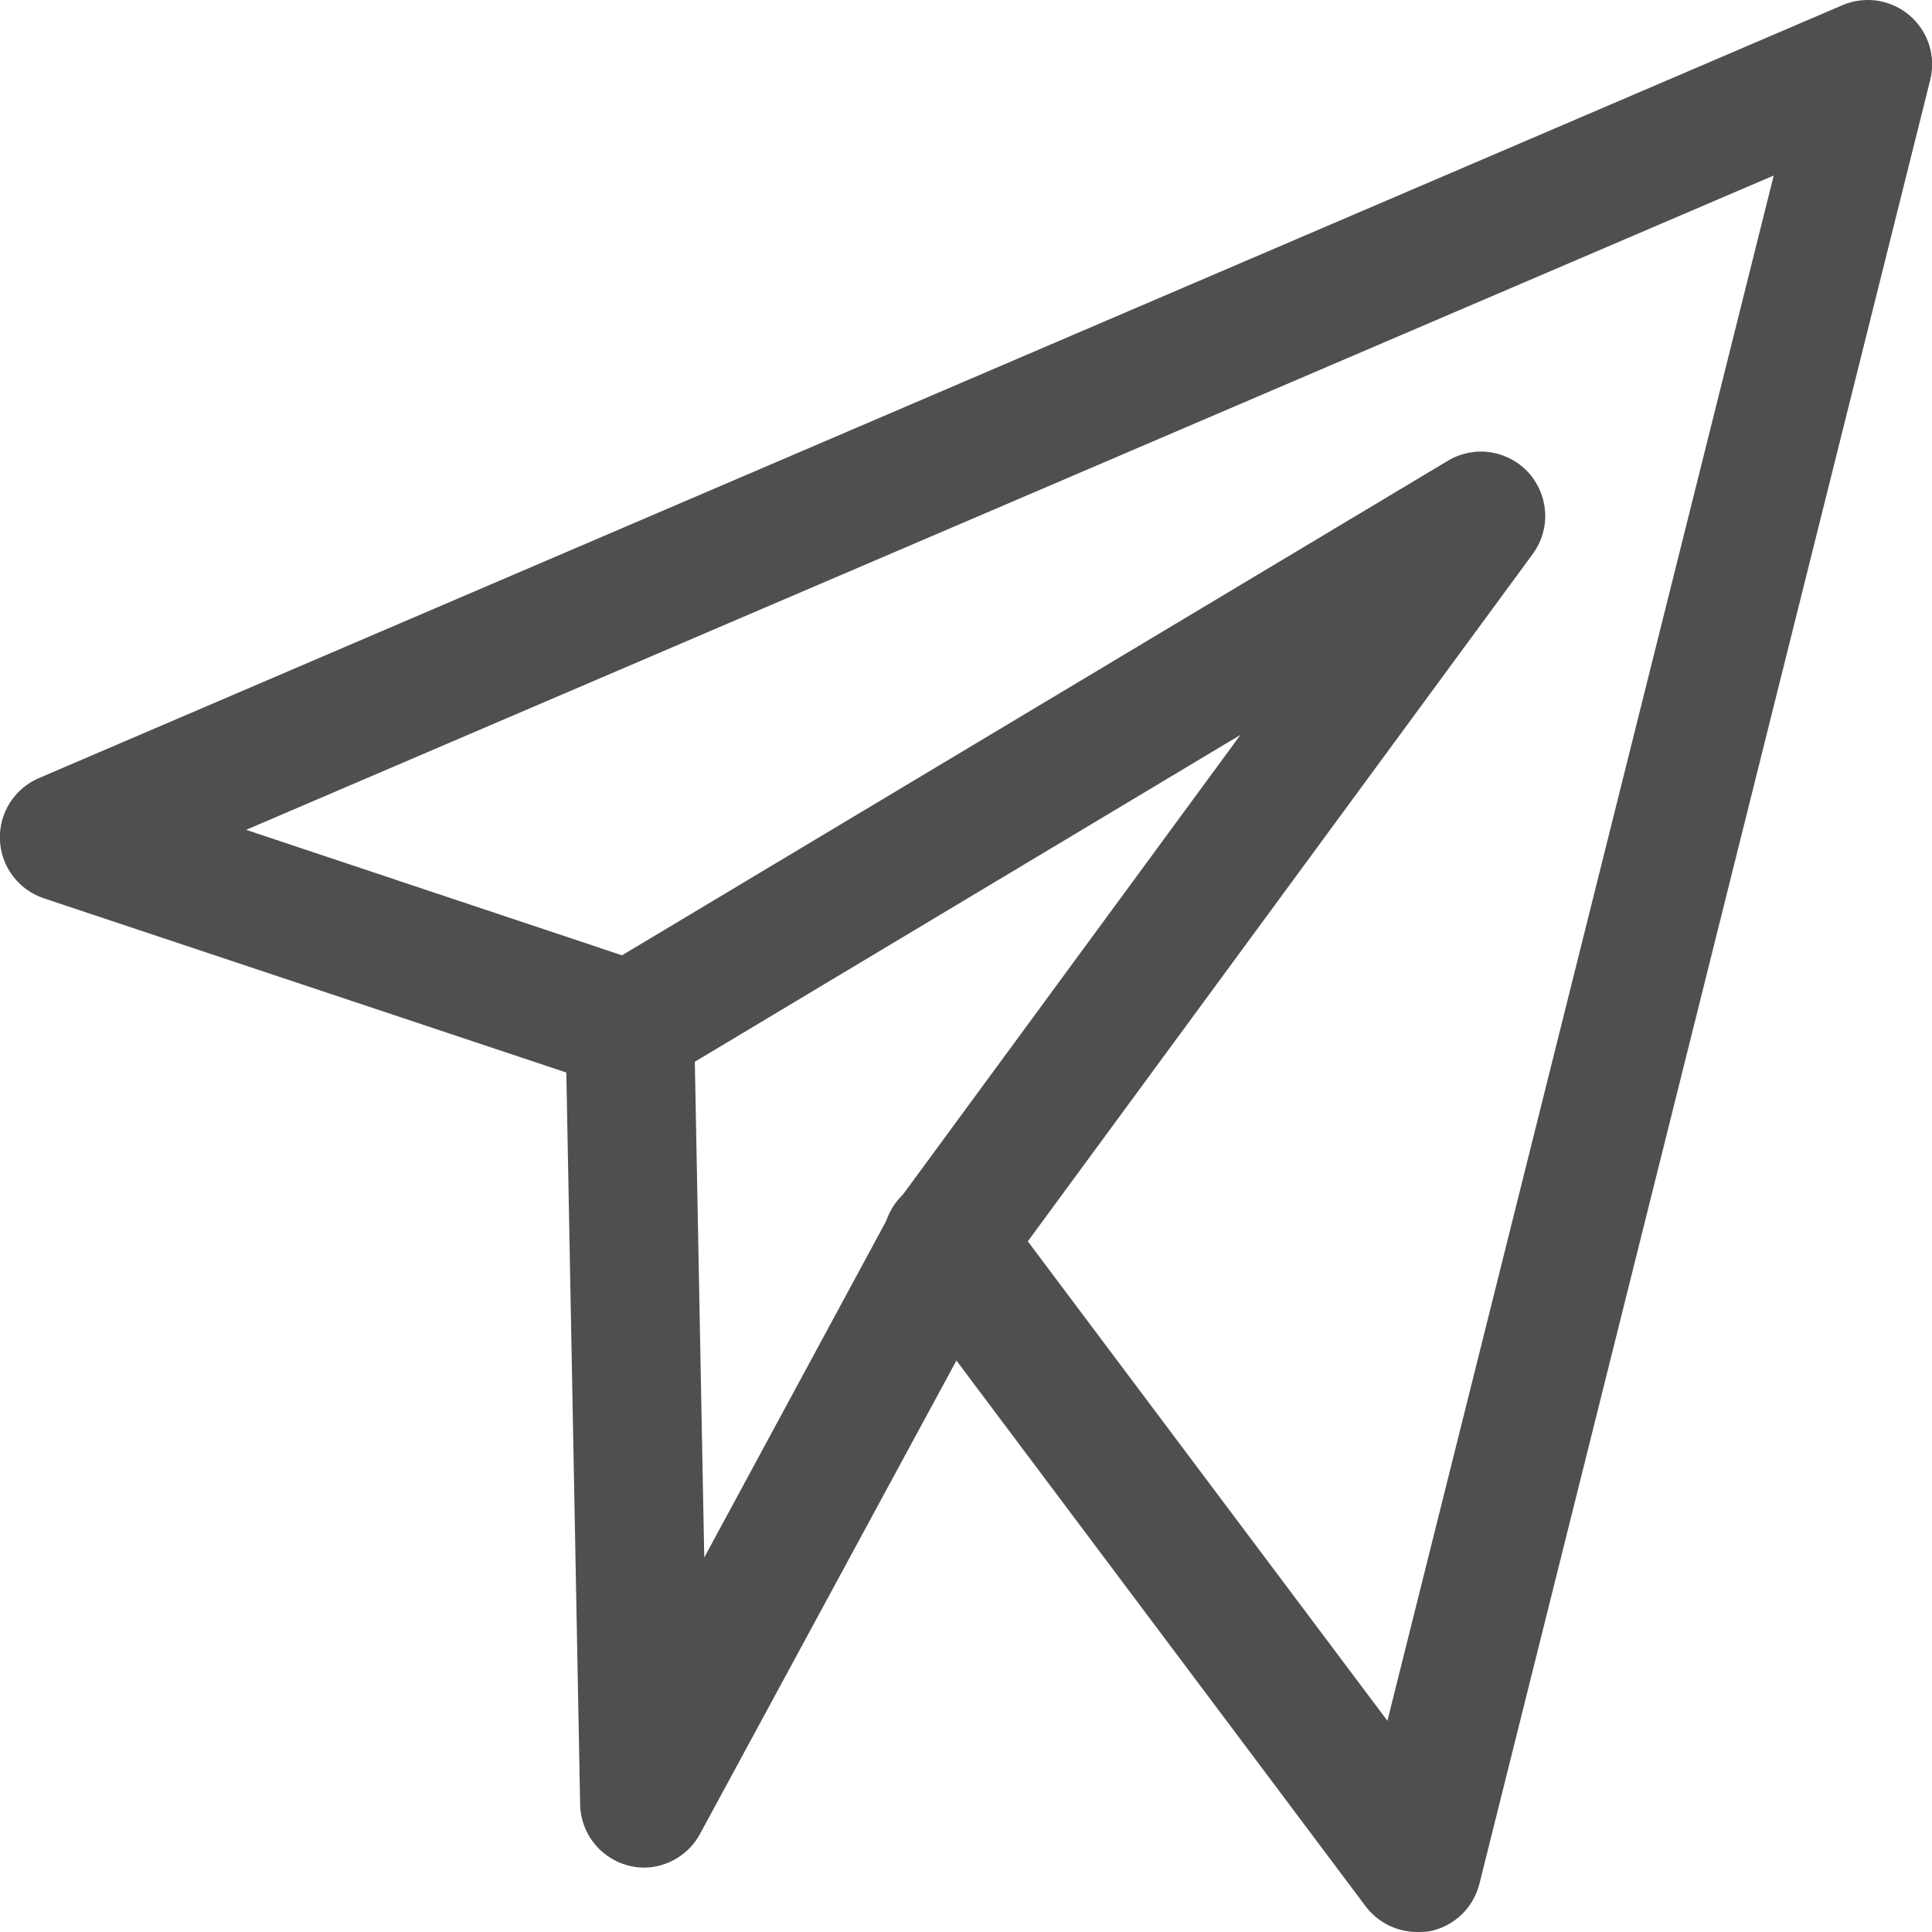 <svg width="25" height="25" viewBox="0 0 25 25" fill="none" xmlns="http://www.w3.org/2000/svg">
<g id="Group 9492">
<path id="Path 14259" d="M18.338 25C18.208 25 18.081 24.97 17.965 24.912C17.849 24.854 17.748 24.77 17.671 24.667L11.602 16.573C11.534 16.486 11.484 16.386 11.455 16.279C11.426 16.172 11.418 16.061 11.433 15.951C11.448 15.841 11.484 15.736 11.54 15.64C11.596 15.544 11.671 15.461 11.759 15.395C11.848 15.328 11.949 15.28 12.056 15.253C12.163 15.227 12.275 15.221 12.384 15.238C12.494 15.255 12.599 15.293 12.693 15.351C12.788 15.409 12.87 15.485 12.934 15.575L17.953 22.267L22.952 2.271L3.185 10.738L8.412 12.483C8.516 12.518 8.611 12.573 8.694 12.644C8.777 12.716 8.845 12.803 8.894 12.901C8.943 12.999 8.972 13.105 8.98 13.214C8.987 13.324 8.974 13.433 8.939 13.537C8.904 13.641 8.85 13.737 8.778 13.819C8.706 13.902 8.619 13.97 8.521 14.019C8.423 14.068 8.317 14.097 8.208 14.105C8.099 14.113 7.989 14.099 7.885 14.064L0.577 11.627C0.415 11.575 0.272 11.475 0.169 11.339C0.065 11.204 0.006 11.04 -0.001 10.869C-0.008 10.699 0.037 10.53 0.129 10.386C0.221 10.243 0.354 10.13 0.512 10.065L23.841 0.067C23.984 0.006 24.14 -0.014 24.294 0.009C24.447 0.033 24.591 0.098 24.709 0.199C24.827 0.299 24.915 0.431 24.962 0.578C25.009 0.726 25.015 0.884 24.977 1.034L19.144 24.375C19.106 24.527 19.026 24.666 18.912 24.776C18.798 24.884 18.656 24.959 18.502 24.99C18.448 24.998 18.393 25.001 18.338 25Z" fill="#4F4F4F"/>
<path id="Path 14260" d="M8.34 24.167C8.122 24.167 7.912 24.081 7.756 23.928C7.601 23.776 7.511 23.568 7.507 23.35L7.317 13.288C7.314 13.141 7.35 12.997 7.421 12.869C7.492 12.741 7.596 12.634 7.721 12.558L18.744 5.957C18.909 5.861 19.102 5.824 19.29 5.853C19.479 5.883 19.652 5.976 19.78 6.117C19.908 6.259 19.983 6.44 19.994 6.63C20.005 6.821 19.949 7.009 19.837 7.164L12.964 16.52L9.058 23.731C8.988 23.861 8.885 23.97 8.758 24.046C8.632 24.123 8.487 24.165 8.34 24.167ZM8.991 13.739L9.113 20.154L11.534 15.676C11.553 15.643 11.573 15.61 11.595 15.579L16.052 9.509L8.991 13.739Z" fill="#4F4F4F"/>
</g>
</svg>
